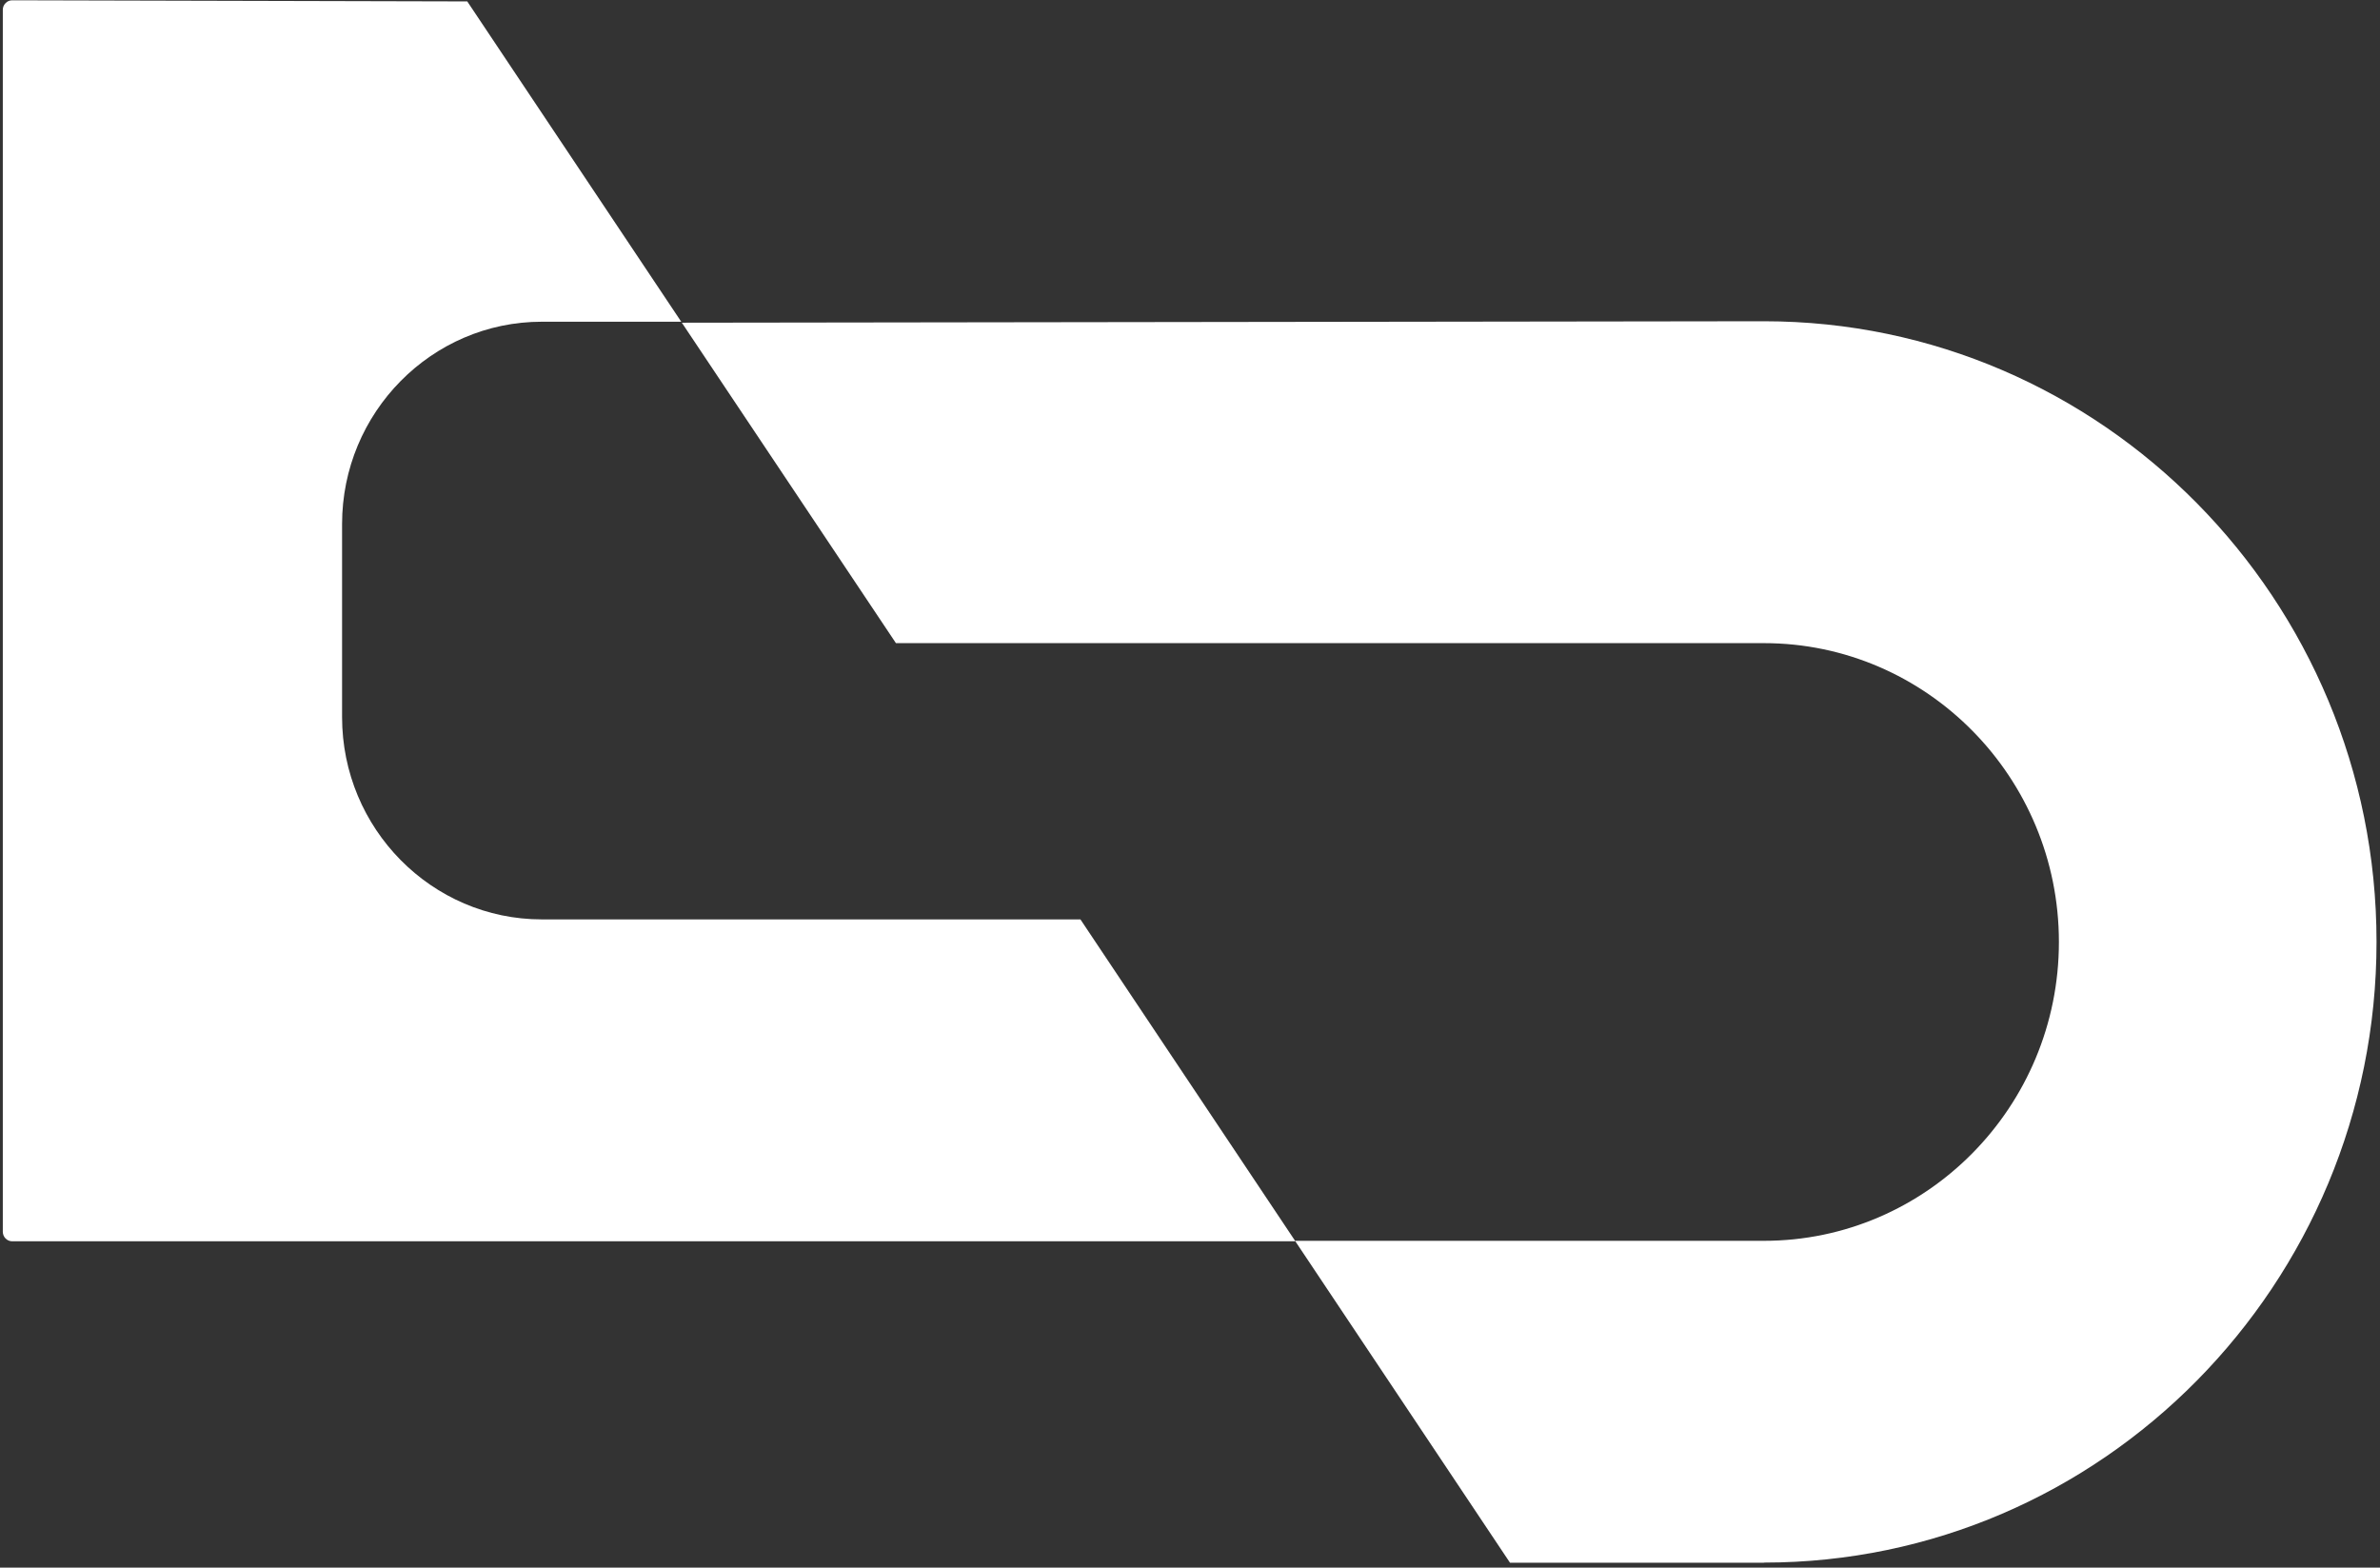 <svg width="457" height="301" viewBox="0 0 457 301" fill="none" xmlns="http://www.w3.org/2000/svg">
<rect x="0" y="0" width="457" height="301" fill="#333333" stroke="none"/>
<path d="M248.739 238.34L207.461 176.534H104.043C82.903 176.534 65.684 159.113 65.684 137.676V100.632C65.684 79.217 82.882 61.774 104.043 61.774H130.809L89.722 0.271L2.35 0.055C1.86 0.055 1.434 0.227 1.072 0.594C0.71 0.961 0.539 1.393 0.539 1.911V236.505C0.539 237.519 1.349 238.34 2.35 238.34H248.739Z" fill="white"/>
<path d="M338.701 300.033C403.569 300.033 456.334 246.56 456.334 180.847C456.334 115.134 403.569 61.683 338.701 61.683L130.926 61.964L172.034 123.489H338.701C369.921 123.489 395.344 149.221 395.344 180.869C395.344 212.517 369.942 238.249 338.701 238.249H248.665L289.943 300.055H338.701V300.033Z" fill="white"/>
</svg>
